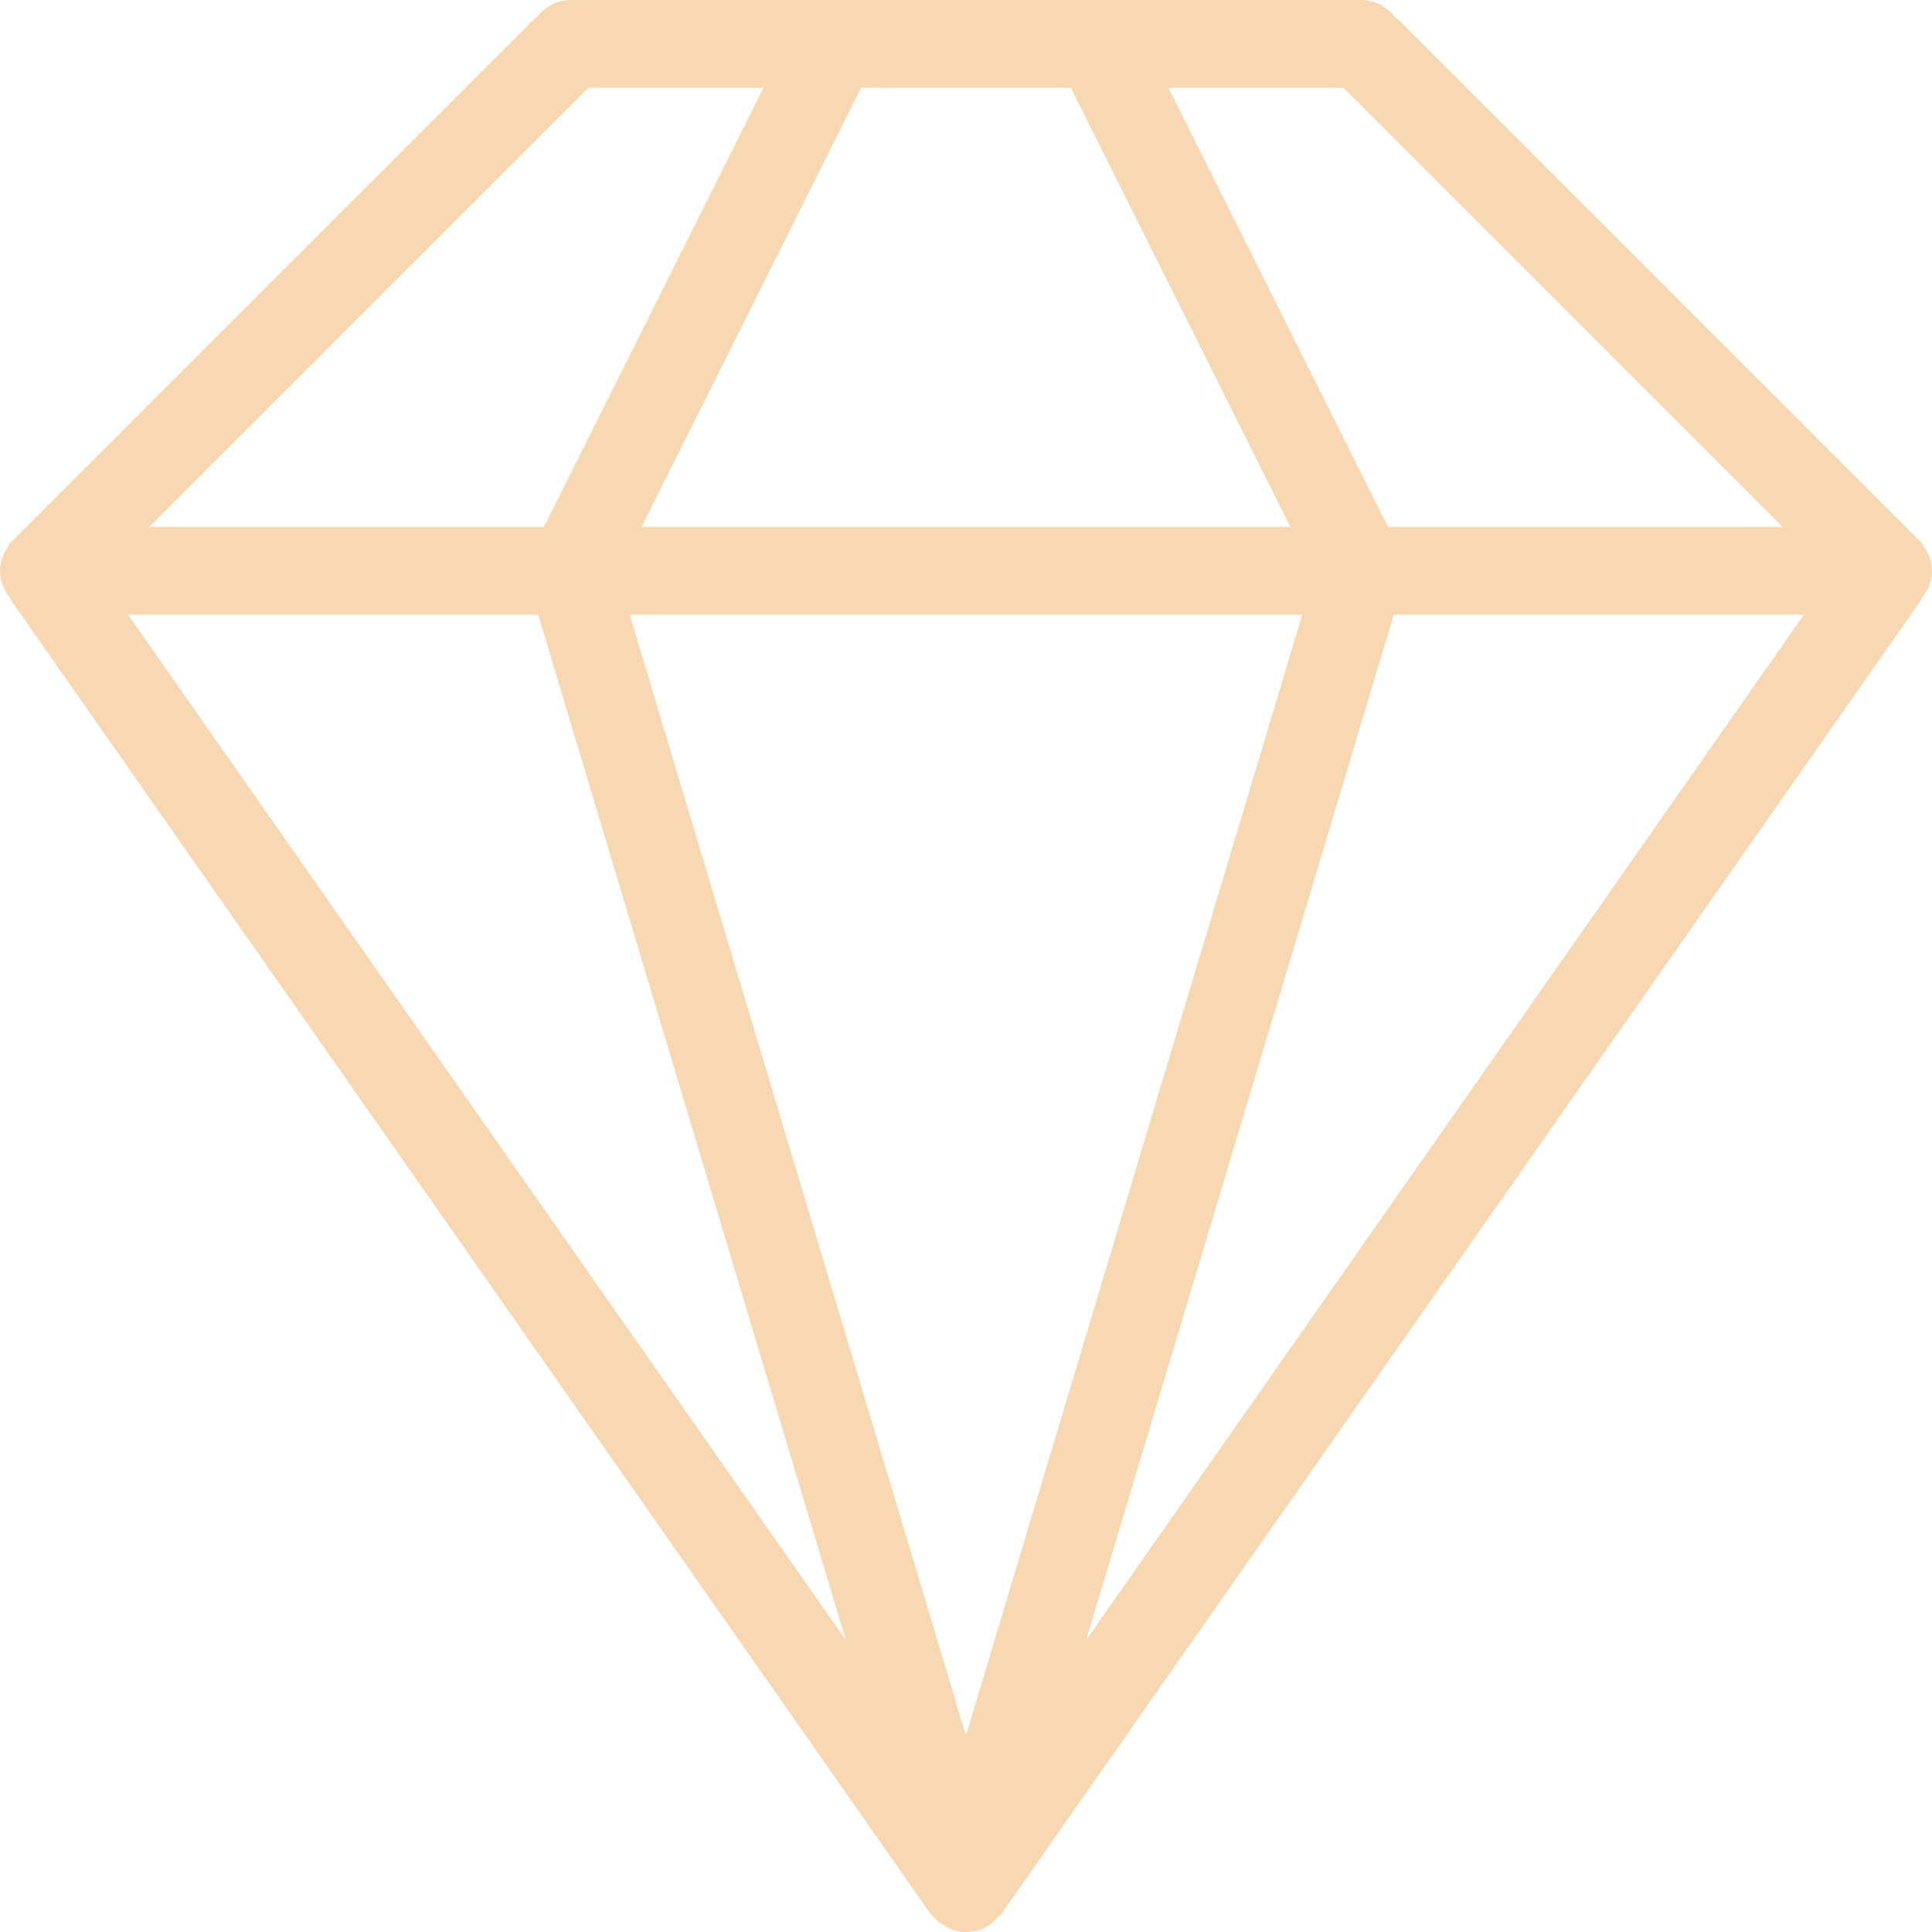 <?xml version="1.0" encoding="utf-8"?>
<!DOCTYPE svg PUBLIC "-//W3C//DTD SVG 1.0//EN" "http://www.w3.org/TR/2001/REC-SVG-20010904/DTD/svg10.dtd">
<svg  version="1.0" xmlns="http://www.w3.org/2000/svg" xmlns:xlink="http://www.w3.org/1999/xlink" width="44" height="44" viewBox="0 0 44 44" overflow="visible" enable-background="new 0 0 44 44" xml:space="preserve">
	<rect y="0" fill="none" width="44" height="44"/>

	<path fill="#F8D8B2" d="M44,13c0-0.224-0.088-0.422-0.213-0.589l0.014-0.01l-0.063-0.063c-0.024-0.027-0.048-0.051-0.075-0.075
		L31.801,0.401L31.786,0.41C31.604,0.168,31.327,0,31,0H13c-0.327,0-0.604,0.168-0.786,0.41L12.2,0.401L0.338,12.263
		c-0.028,0.024-0.051,0.048-0.076,0.075L0.2,12.401l0.014,0.01C0.088,12.578,0,12.776,0,13c0,0.239,0.093,0.449,0.233,0.619
		l-0.011,0.009l21,30.001l0.011-0.01C21.417,43.847,21.685,44,22,44c0.314,0,0.584-0.153,0.766-0.381l0.012,0.01l21-30.001
		l-0.011-0.009C43.905,13.449,44,13.239,44,13 M30.6,2l10,10h-8.988l-5-10H30.6z M24.389,2l4.999,10H14.612l4.999-10H24.389z
		 M13.4,2h3.988l-5,10H3.4L13.4,2z M2.918,14h9.339l7.004,23.348L2.918,14z M22,39.524L14.342,14h15.315L22,39.524z M24.738,37.348
		L31.743,14h9.339L24.738,37.348z"/>
</svg>
